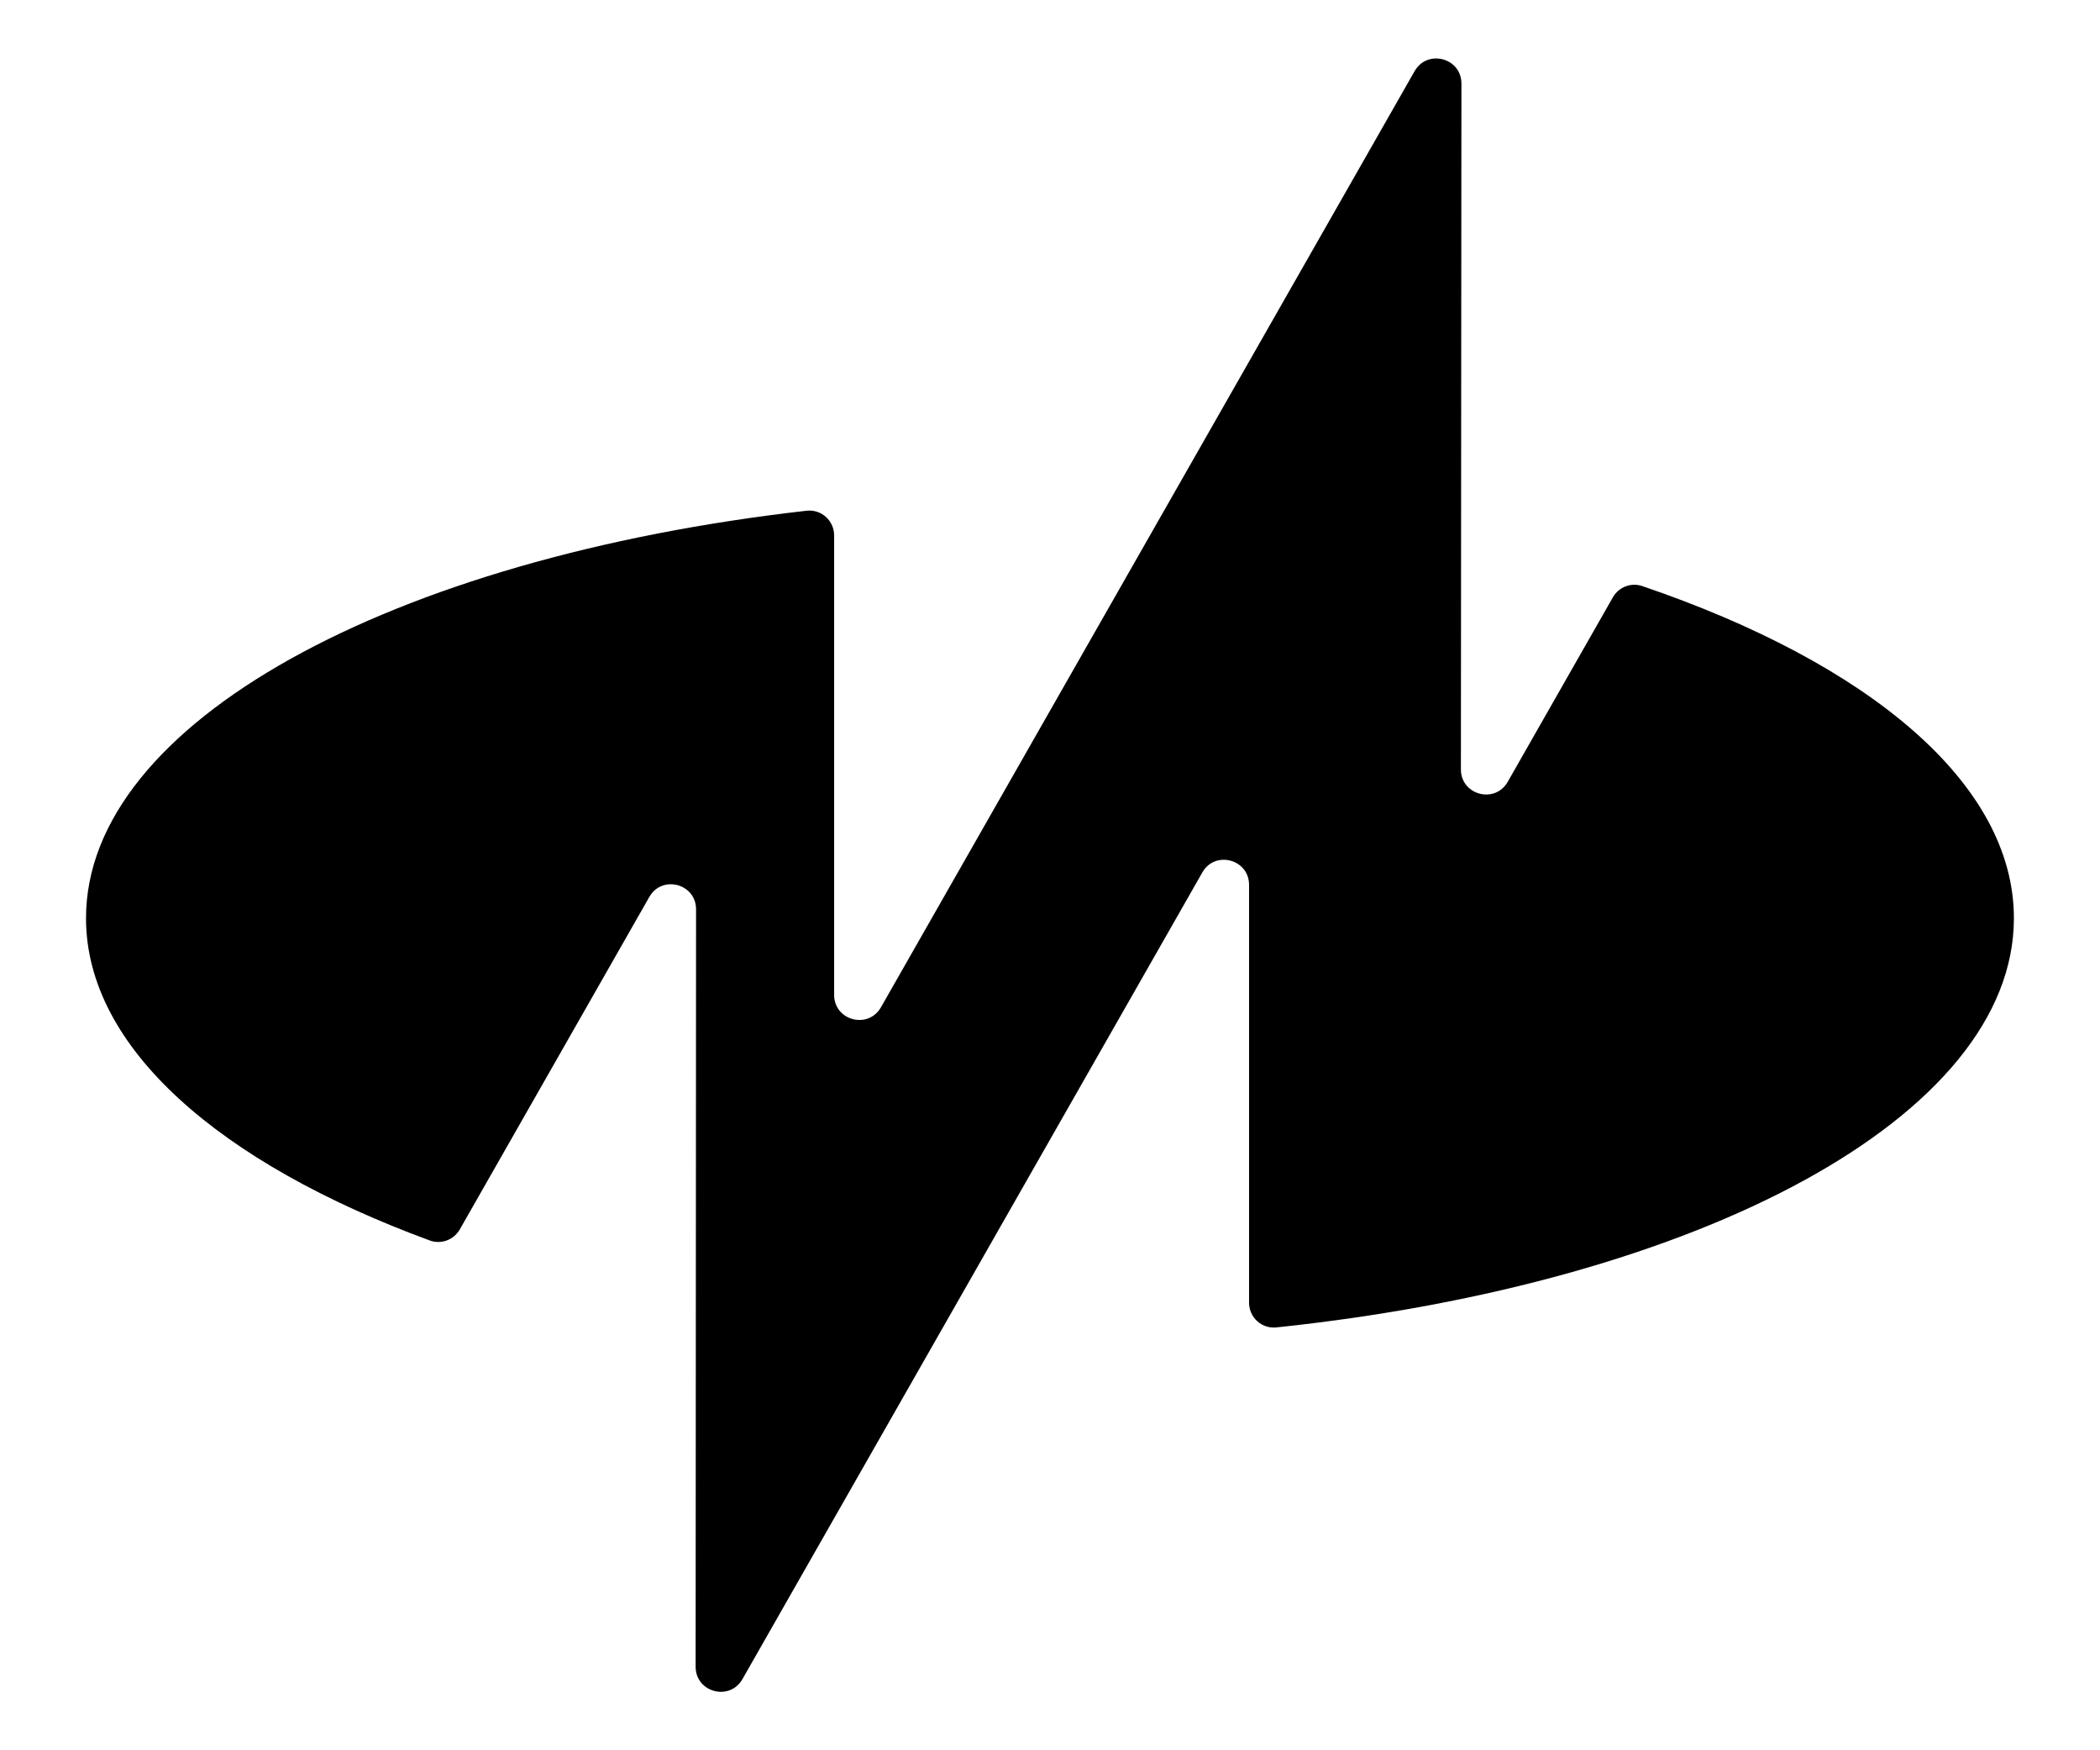 <?xml version="1.0" encoding="UTF-8"?> <svg xmlns="http://www.w3.org/2000/svg" width="24" height="20" viewBox="0 0 24 20" fill="none"><path d="M16.167 0.813C16.313 0.558 16.702 0.661 16.702 0.955L16.696 8.792C16.696 9.085 17.085 9.189 17.231 8.934L18.433 6.825C18.5 6.708 18.641 6.653 18.769 6.697C21.354 7.577 23.016 8.95 23.016 10.492C23.016 12.759 19.423 14.66 14.588 15.168C14.42 15.186 14.275 15.054 14.275 14.886V10.111C14.275 9.818 13.886 9.714 13.741 9.969L8.485 19.187C8.339 19.442 7.95 19.339 7.95 19.045L7.955 10.391C7.955 10.097 7.566 9.994 7.421 10.249L5.255 14.048C5.186 14.168 5.042 14.222 4.913 14.175C2.51 13.292 0.983 11.97 0.983 10.492C0.983 8.255 4.481 6.374 9.218 5.836C9.387 5.817 9.533 5.949 9.533 6.119V11.368C9.533 11.662 9.922 11.765 10.068 11.51L16.167 0.813Z" fill="#006EE3" style="fill:#006EE3;fill:color(display-p3 0 0.431 0.89);fill-opacity:1;"></path></svg> 